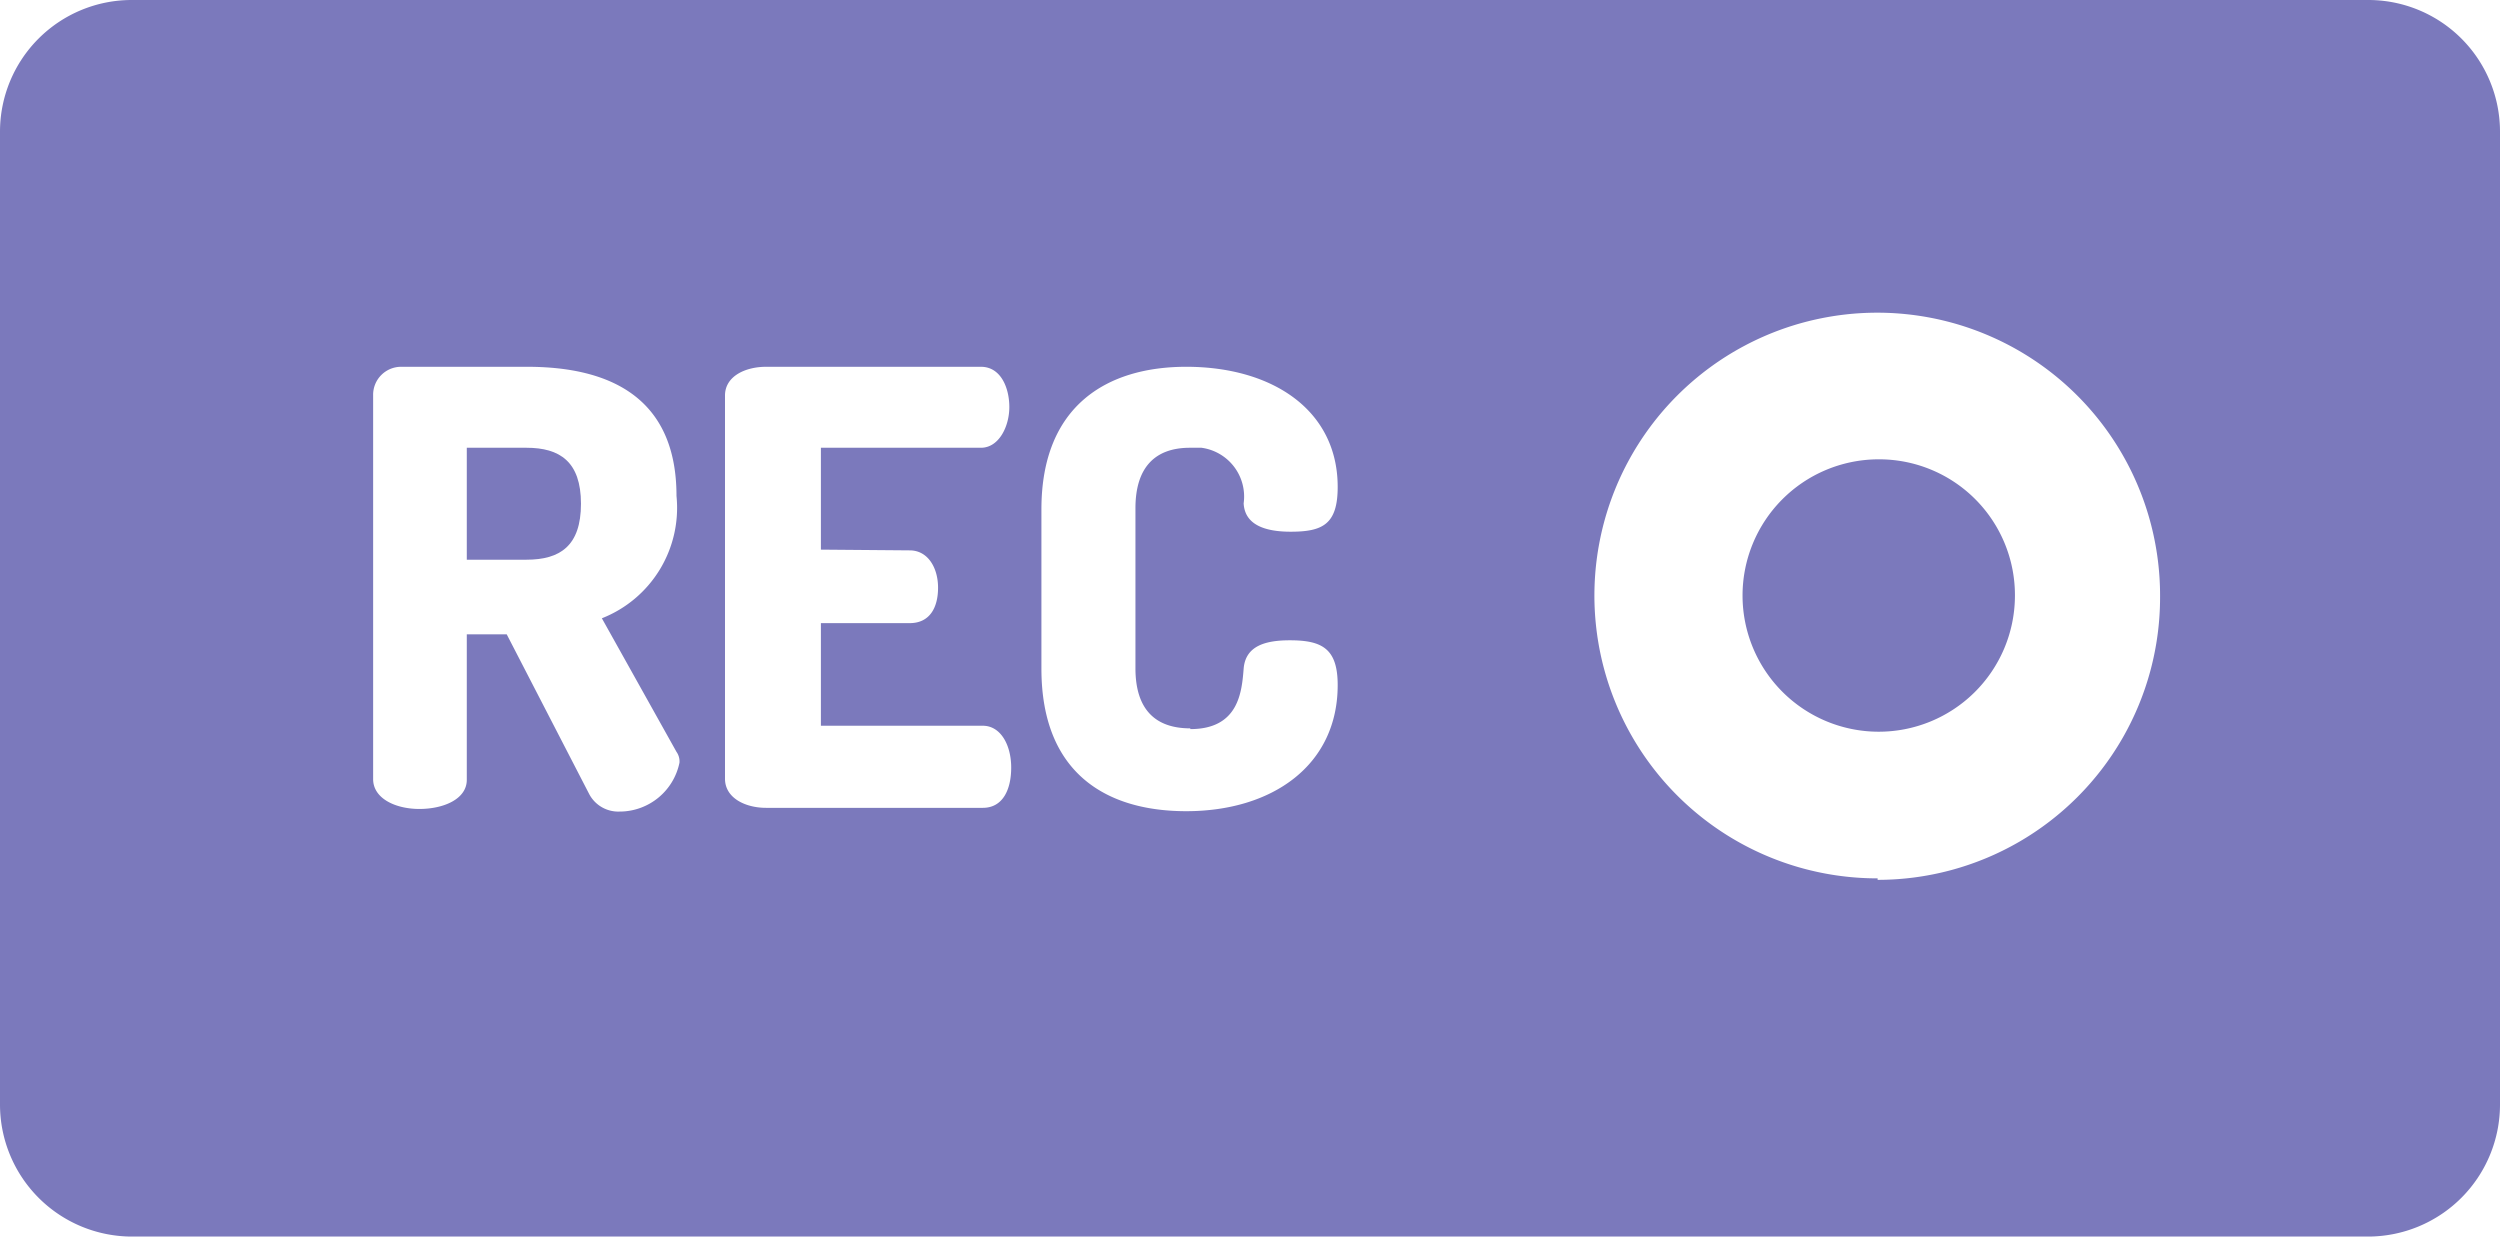<svg xmlns="http://www.w3.org/2000/svg" viewBox="0 0 67 33.14"><defs><style>.cls-1{fill:#7b79bc}</style></defs><g id="レイヤー_2"><g id="レイヤー_1-2"><g id="rec"><path id="パス_12899" class="cls-1" d="M14.11 12h-1.6v3h1.6c.9 0 1.46-.37 1.46-1.5S15 12 14.11 12z"/><path id="パス_12900" class="cls-1" d="M50.32 12.31A3.65 3.65 0 1054 16a3.64 3.64 0 00-3.68-3.69z"/><path id="パス_12901" class="cls-1" d="M63.47 0H3.53A3.53 3.53 0 000 3.53V29.6a3.54 3.54 0 003.53 3.54h59.94A3.54 3.54 0 0067 29.6V3.53A3.53 3.53 0 0063.47 0zM16.6 21.75a.88.88 0 01-.81-.47L13.58 17h-1.07v3.9c0 .52-.63.78-1.27.78S10 21.4 10 20.88V10.59a.75.75 0 01.75-.76h3.38c2.21 0 4 .82 4 3.46a3.18 3.18 0 01-2 3.28l2 3.58a.44.44 0 01.08.29 1.64 1.64 0 01-1.58 1.31zm7.78-7c.49 0 .76.47.76 1s-.22.95-.76.95H22v2.75h4.34c.48 0 .76.52.76 1.12s-.23 1.08-.76 1.08h-5.81c-.55 0-1.1-.26-1.1-.78V10.6c0-.52.55-.77 1.1-.77h5.76c.53 0 .76.56.76 1.08S26.77 12 26.29 12H22v2.73zm7.52 4.79c1.3 0 1.38-1 1.43-1.62s.6-.76 1.24-.76c.87 0 1.28.23 1.28 1.2 0 2.15-1.75 3.38-4.06 3.38-2.12 0-3.88-1-3.88-3.82v-4.27c0-2.78 1.76-3.82 3.88-3.82 2.31 0 4.06 1.16 4.06 3.22 0 1-.4 1.2-1.26 1.2-.68 0-1.23-.18-1.26-.76A1.32 1.32 0 0032.2 12h-.31c-.93 0-1.46.52-1.46 1.62v4.29c0 1.1.53 1.61 1.47 1.61zm18.42 4A7.58 7.58 0 1157.89 16a7.57 7.57 0 01-7.57 7.58z"/></g></g></g></svg>